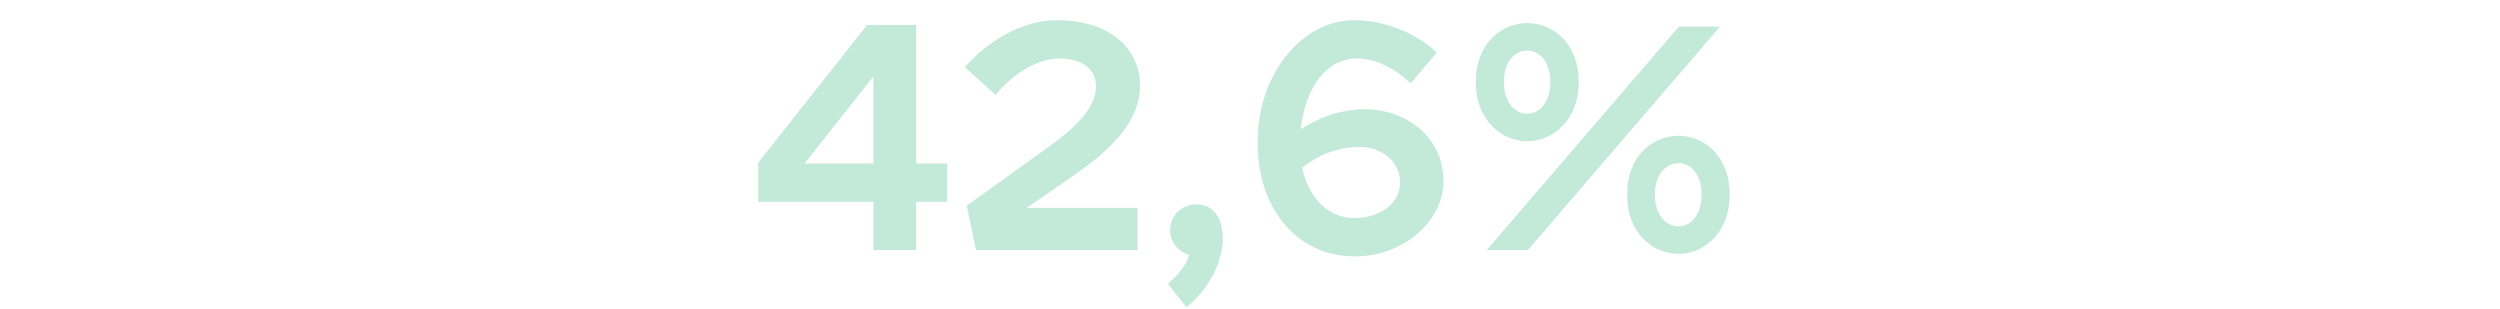 <?xml version="1.0" encoding="UTF-8"?> <svg xmlns="http://www.w3.org/2000/svg" width="940" height="116" viewBox="0 0 940 116" fill="none"><path d="M285.1 75.88V61.12L326.02 9.4L326.14 9.88C326.02 9.76 326.02 9.52 326.02 9.4H344.5V61.48H356.14V75.88H344.5V94H328.42V75.88H285.1ZM302.5 61.48H328.42V28.72L302.5 61.48ZM398.541 22C389.061 22 380.301 28.6 374.301 35.68L362.781 25.24C370.941 16 383.781 7.6 397.221 7.6C418.461 7.6 428.661 19.24 428.661 32.08C428.661 46.48 416.421 57.04 404.301 65.56L386.061 78.16H427.701V94H366.981L363.501 77.32L394.461 55.12C404.541 47.8 412.101 40.48 412.101 32.44C412.101 26.56 407.541 22 398.541 22ZM439.958 86.56C439.958 81.04 444.398 76.84 449.798 76.84C457.238 76.84 459.758 83.44 459.758 89.68C459.758 97.72 455.198 108.28 446.078 115.48L439.118 106.72C443.798 102.64 446.318 99.16 447.038 95.8C442.958 94.6 439.958 91 439.958 86.56ZM540.239 19.72L530.399 31.36C524.759 25.96 517.679 22 510.119 22C498.359 22 490.559 33.76 489.119 48.64C495.479 44.44 503.639 41.08 513.359 41.08C527.759 41.08 542.759 50.68 542.759 68.32C542.759 82.6 528.359 96.4 509.279 96.4C487.319 96.4 472.919 77.8 472.919 54.4V52.84C472.919 28.72 488.879 7.6 509.279 7.6C520.319 7.6 532.079 12.16 540.239 19.72ZM511.199 55.24C503.159 55.24 495.959 58.12 489.599 63.04C491.879 74.08 499.199 82 509.279 82C518.879 82 526.439 76.48 526.439 68.68C526.439 60.64 519.479 55.24 511.199 55.24ZM574.502 94H559.022L631.262 10H646.742L574.502 94ZM631.142 51.04C641.102 51.04 650.342 59.2 650.342 72.76V73.6C650.342 87.04 641.102 95.44 631.142 95.44C620.942 95.44 611.822 87.04 611.822 73.6V72.76C611.822 59.2 620.942 51.04 631.142 51.04ZM574.262 8.68C584.342 8.68 593.582 16.84 593.582 30.4V31.24C593.582 44.68 584.342 53.08 574.262 53.08C564.182 53.08 554.942 44.68 554.942 31.24V30.4C554.942 16.84 564.182 8.68 574.262 8.68ZM631.142 61.36C626.342 61.36 622.262 65.8 622.262 72.76V73.6C622.262 80.56 626.342 85.12 631.142 85.12C635.822 85.12 639.782 80.56 639.782 73.6V72.76C639.782 65.8 635.822 61.36 631.142 61.36ZM574.262 19C569.462 19 565.502 23.44 565.502 30.4V31.24C565.502 38.2 569.462 42.76 574.262 42.76C578.942 42.76 582.902 38.2 582.902 31.24V30.4C582.902 23.44 578.942 19 574.262 19Z" fill="#C3E9D8"></path></svg> 